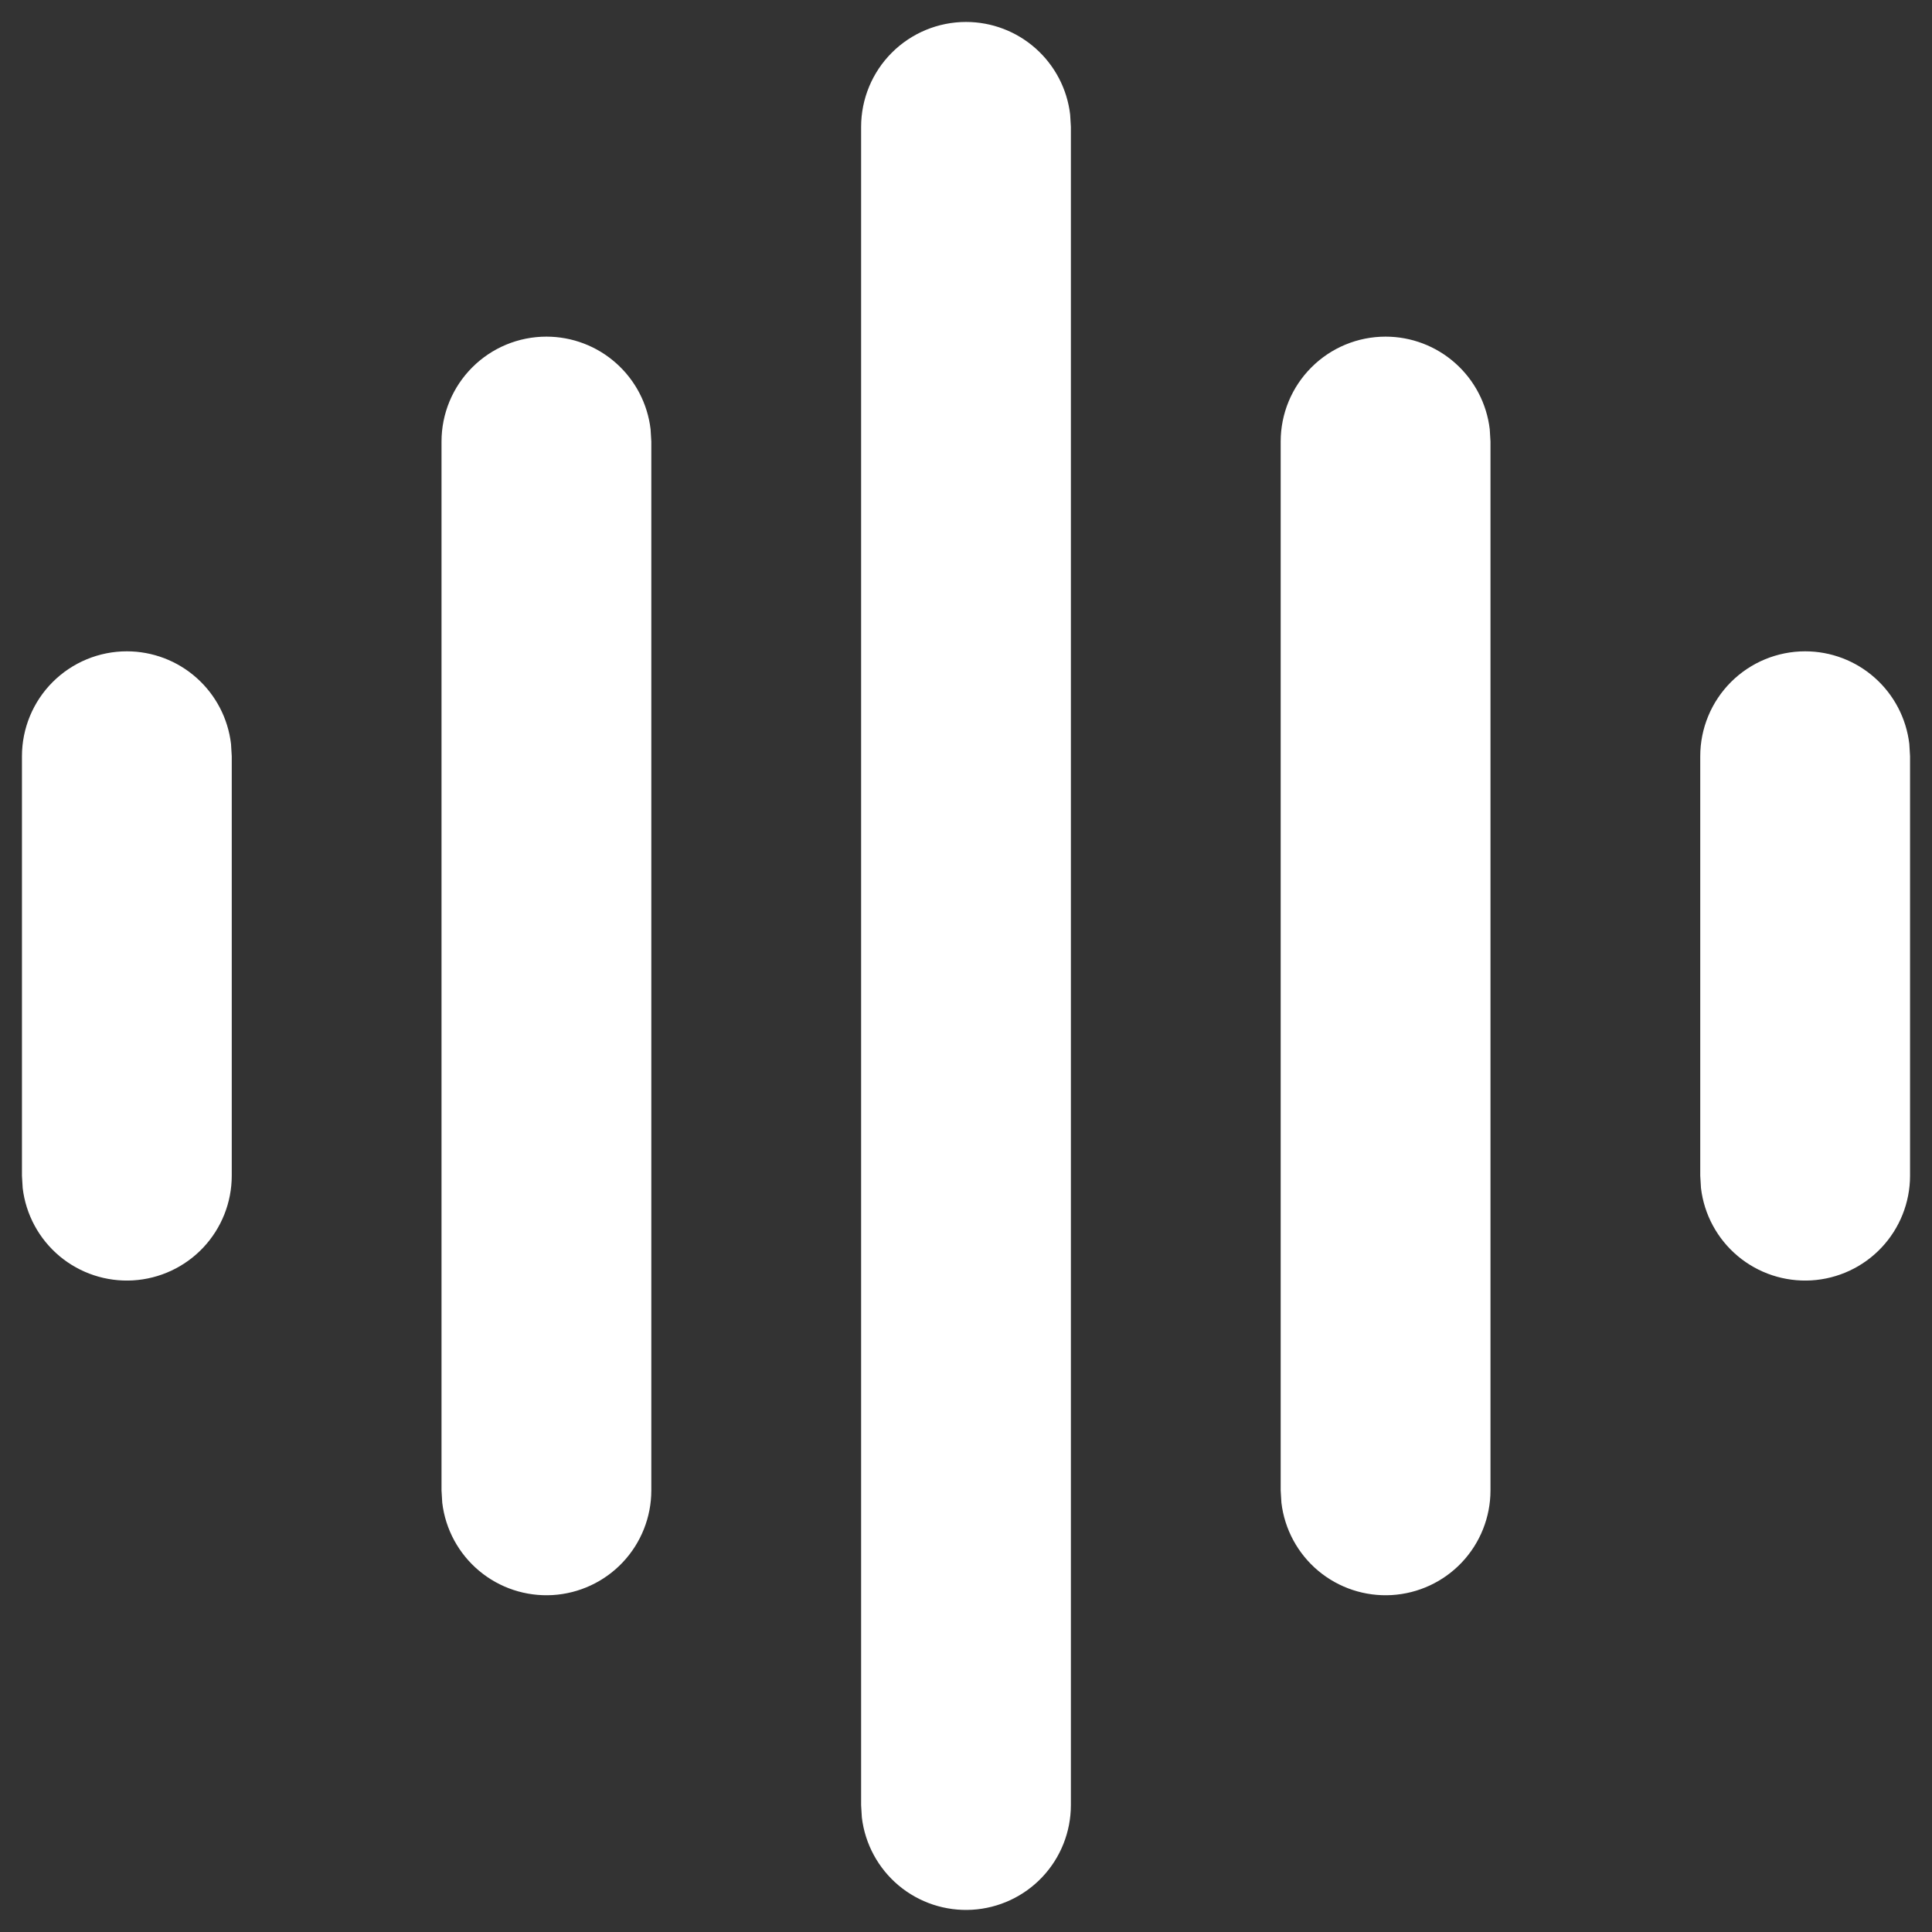 <svg width="66" height="66" viewBox="0 0 66 66" fill="none" xmlns="http://www.w3.org/2000/svg">
<rect x="0" y="0" width="66" height="66" fill="#333333" stroke="none"/>
<path d="M33 0.75C33.878 0.75 34.725 1.072 35.381 1.656C36.036 2.239 36.456 3.042 36.558 3.914L36.583 4.333V61.667C36.582 62.58 36.233 63.459 35.606 64.123C34.979 64.787 34.122 65.186 33.21 65.24C32.298 65.293 31.401 64.997 30.7 64.411C30 63.824 29.55 62.993 29.442 62.086L29.417 61.667V4.333C29.417 3.383 29.794 2.472 30.466 1.8C31.138 1.128 32.05 0.75 33 0.75ZM18.667 11.5C19.544 11.5 20.392 11.822 21.047 12.406C21.703 12.989 22.122 13.792 22.225 14.664L22.25 15.083V50.917C22.249 51.83 21.899 52.709 21.272 53.373C20.645 54.037 19.788 54.436 18.877 54.49C17.965 54.543 17.067 54.247 16.367 53.661C15.666 53.074 15.216 52.243 15.108 51.336L15.083 50.917V15.083C15.083 14.133 15.461 13.222 16.133 12.55C16.805 11.877 17.716 11.5 18.667 11.5ZM47.333 11.5C48.211 11.5 49.058 11.822 49.714 12.406C50.37 12.989 50.789 13.792 50.892 14.664L50.917 15.083V50.917C50.916 51.83 50.566 52.709 49.939 53.373C49.312 54.037 48.455 54.436 47.543 54.49C46.632 54.543 45.734 54.247 45.033 53.661C44.333 53.074 43.883 52.243 43.775 51.336L43.75 50.917V15.083C43.75 14.133 44.127 13.222 44.8 12.55C45.471 11.877 46.383 11.5 47.333 11.5ZM4.333 22.25C5.211 22.25 6.058 22.572 6.714 23.156C7.37 23.739 7.789 24.542 7.892 25.414L7.917 25.833V40.167C7.916 41.08 7.566 41.959 6.939 42.623C6.312 43.287 5.455 43.686 4.543 43.74C3.632 43.793 2.734 43.497 2.033 42.911C1.333 42.324 0.883 41.493 0.775 40.586L0.75 40.167V25.833C0.75 24.883 1.128 23.971 1.8 23.299C2.472 22.628 3.383 22.25 4.333 22.25ZM61.667 22.25C62.544 22.25 63.392 22.572 64.047 23.156C64.703 23.739 65.122 24.542 65.225 25.414L65.25 25.833V40.167C65.249 41.08 64.899 41.959 64.272 42.623C63.645 43.287 62.788 43.686 61.877 43.74C60.965 43.793 60.067 43.497 59.367 42.911C58.666 42.324 58.216 41.493 58.108 40.586L58.083 40.167V25.833C58.083 24.883 58.461 23.971 59.133 23.299C59.805 22.628 60.716 22.25 61.667 22.25Z" fill="white"/>
</svg>
